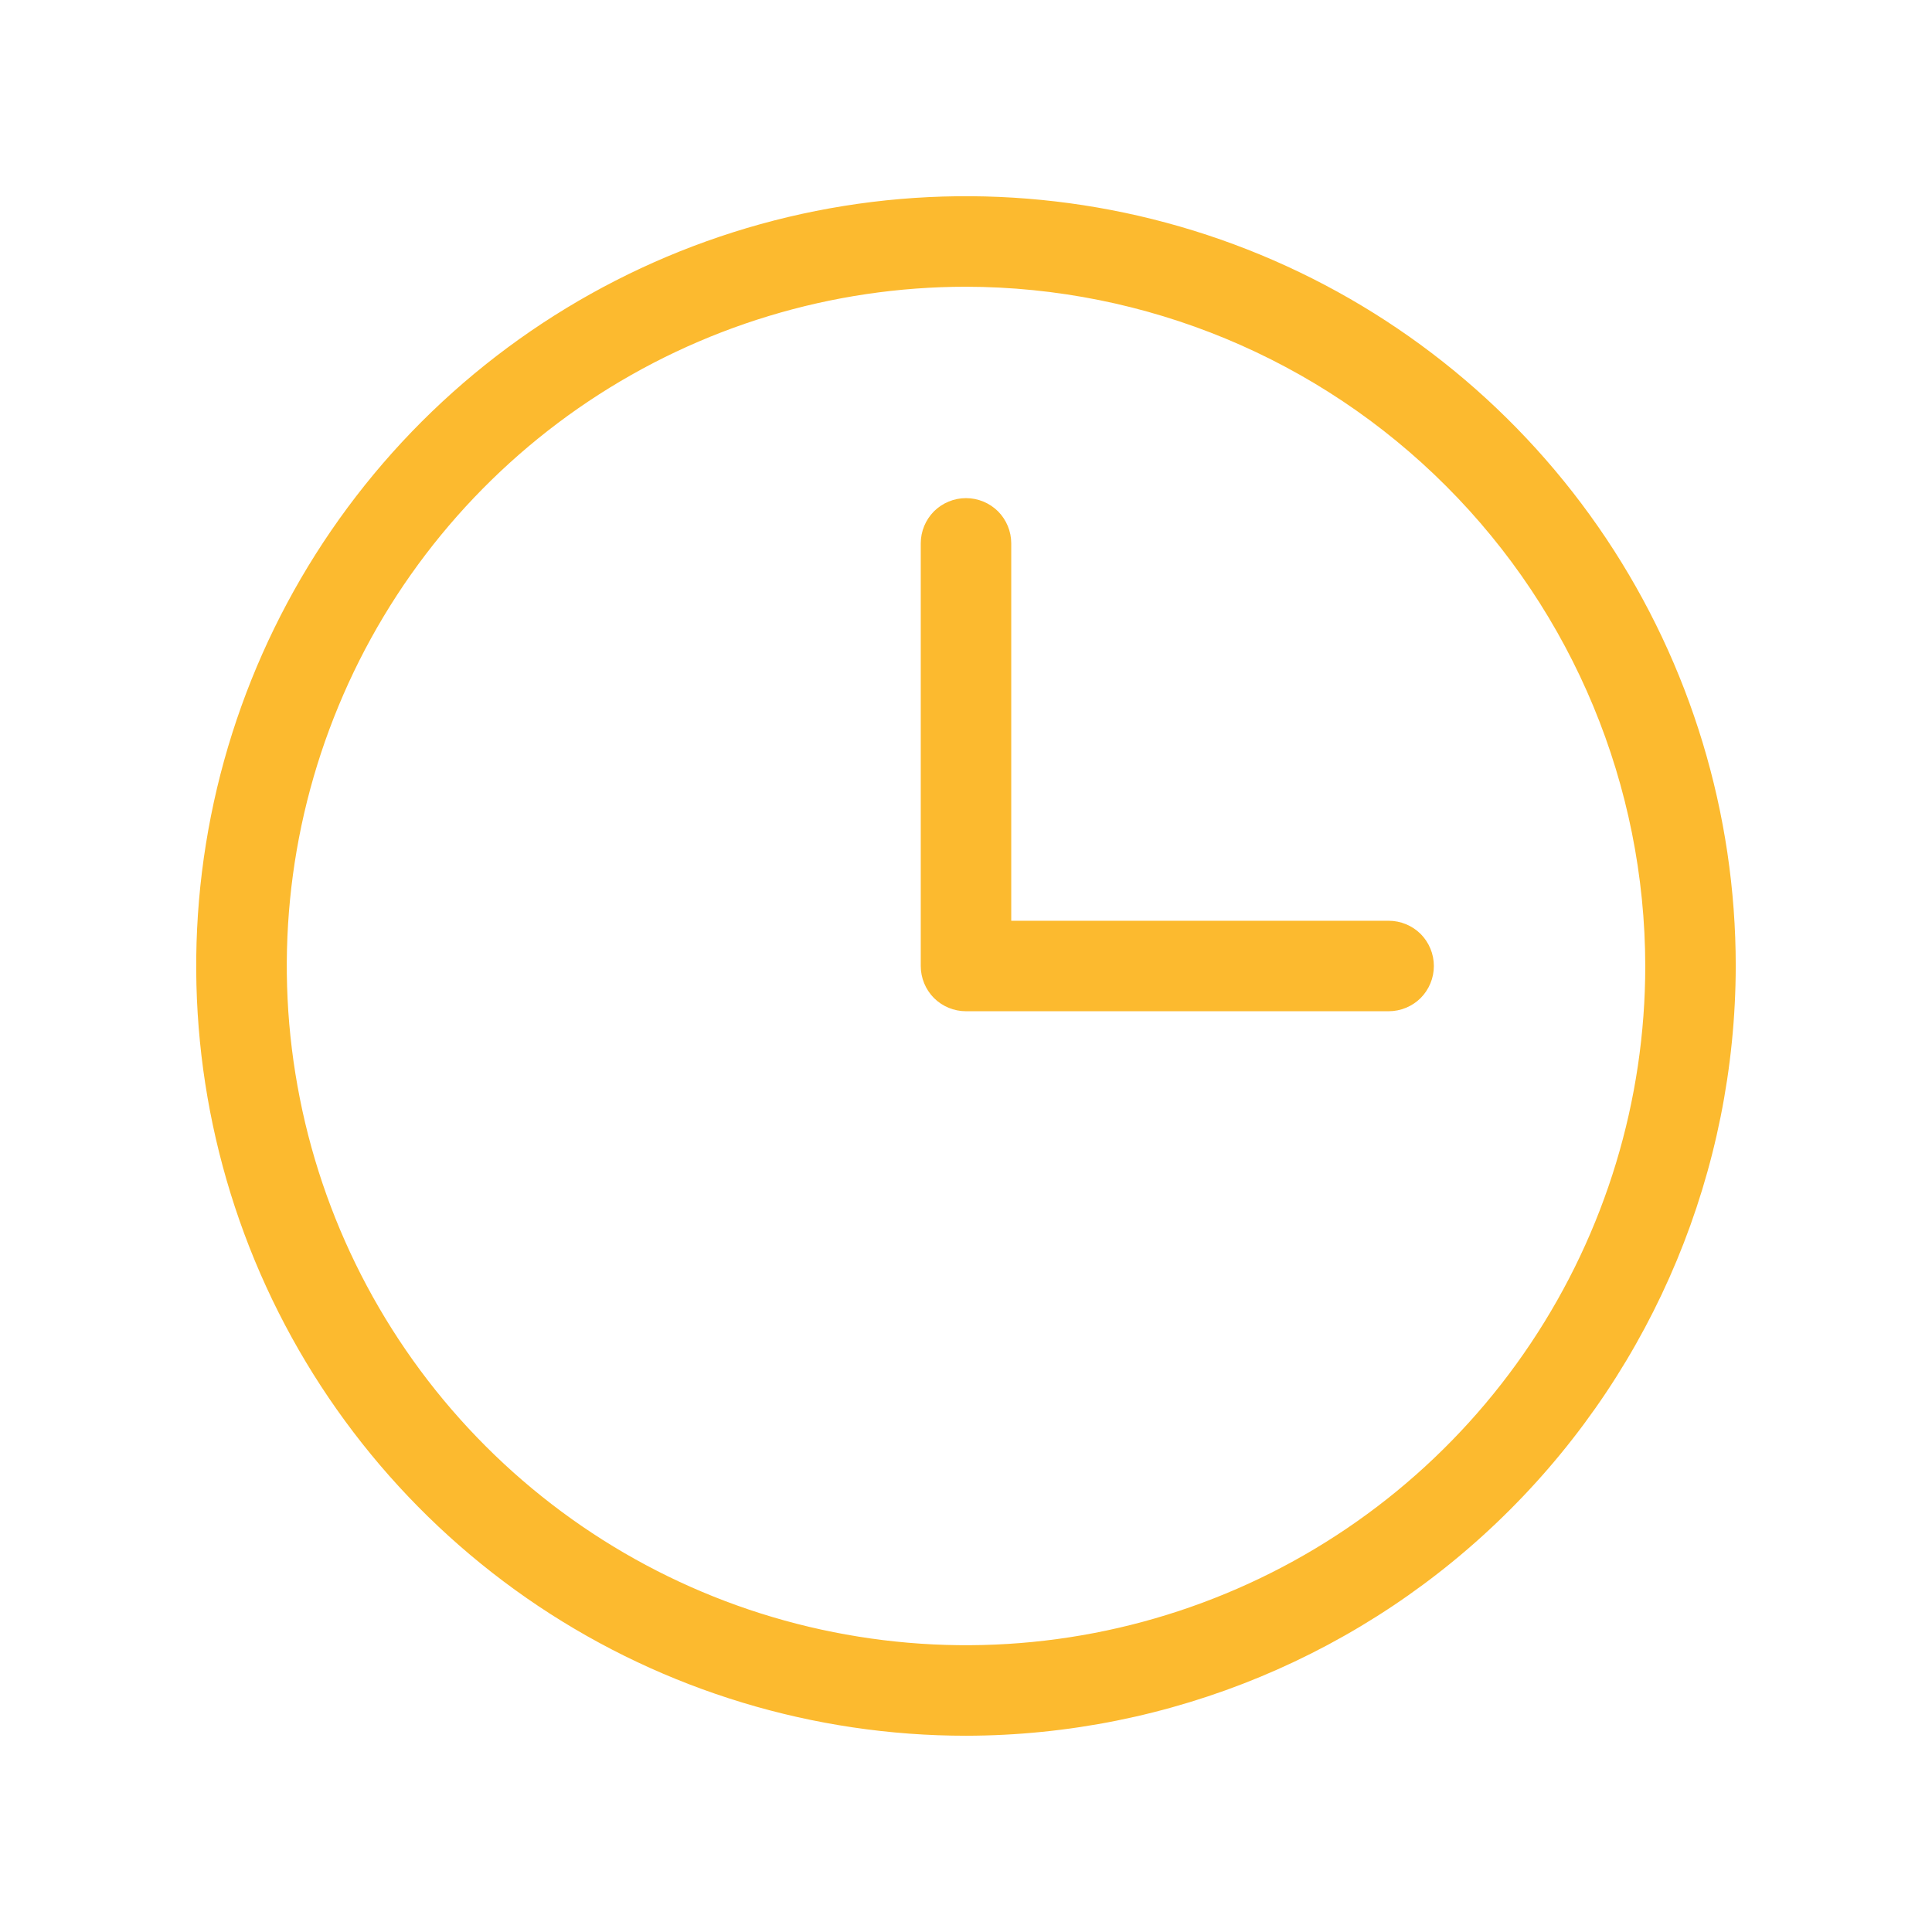 <svg width="24" height="24" viewBox="0 0 24 24" fill="none" xmlns="http://www.w3.org/2000/svg">
<path d="M12 21.562C10.109 21.562 8.26 21.002 6.687 19.951C5.115 18.9 3.889 17.407 3.165 15.659C2.442 13.912 2.252 11.989 2.621 10.134C2.99 8.28 3.901 6.576 5.238 5.238C6.576 3.901 8.28 2.99 10.134 2.621C11.989 2.252 13.912 2.442 15.659 3.165C17.407 3.889 18.9 5.115 19.951 6.687C21.002 8.26 21.562 10.109 21.562 12C21.558 14.535 20.549 16.964 18.756 18.756C16.964 20.549 14.535 21.558 12 21.562ZM12 3.562C10.331 3.562 8.7 4.057 7.312 4.984C5.925 5.912 4.843 7.229 4.205 8.771C3.566 10.313 3.399 12.009 3.725 13.646C4.05 15.283 4.854 16.786 6.034 17.966C7.214 19.146 8.717 19.95 10.354 20.275C11.991 20.601 13.687 20.434 15.229 19.795C16.771 19.157 18.088 18.075 19.015 16.688C19.943 15.3 20.438 13.669 20.438 12C20.435 9.763 19.545 7.618 17.963 6.037C16.382 4.455 14.237 3.565 12 3.562ZM17.812 12C17.812 11.851 17.753 11.708 17.648 11.602C17.542 11.497 17.399 11.438 17.25 11.438H12.562V6.75C12.562 6.601 12.503 6.458 12.398 6.352C12.292 6.247 12.149 6.188 12 6.188C11.851 6.188 11.708 6.247 11.602 6.352C11.497 6.458 11.438 6.601 11.438 6.75V12C11.438 12.149 11.497 12.292 11.602 12.398C11.708 12.503 11.851 12.562 12 12.562H17.25C17.399 12.562 17.542 12.503 17.648 12.398C17.753 12.292 17.812 12.149 17.812 12Z" fill="#FCBA2F"/>
</svg>
